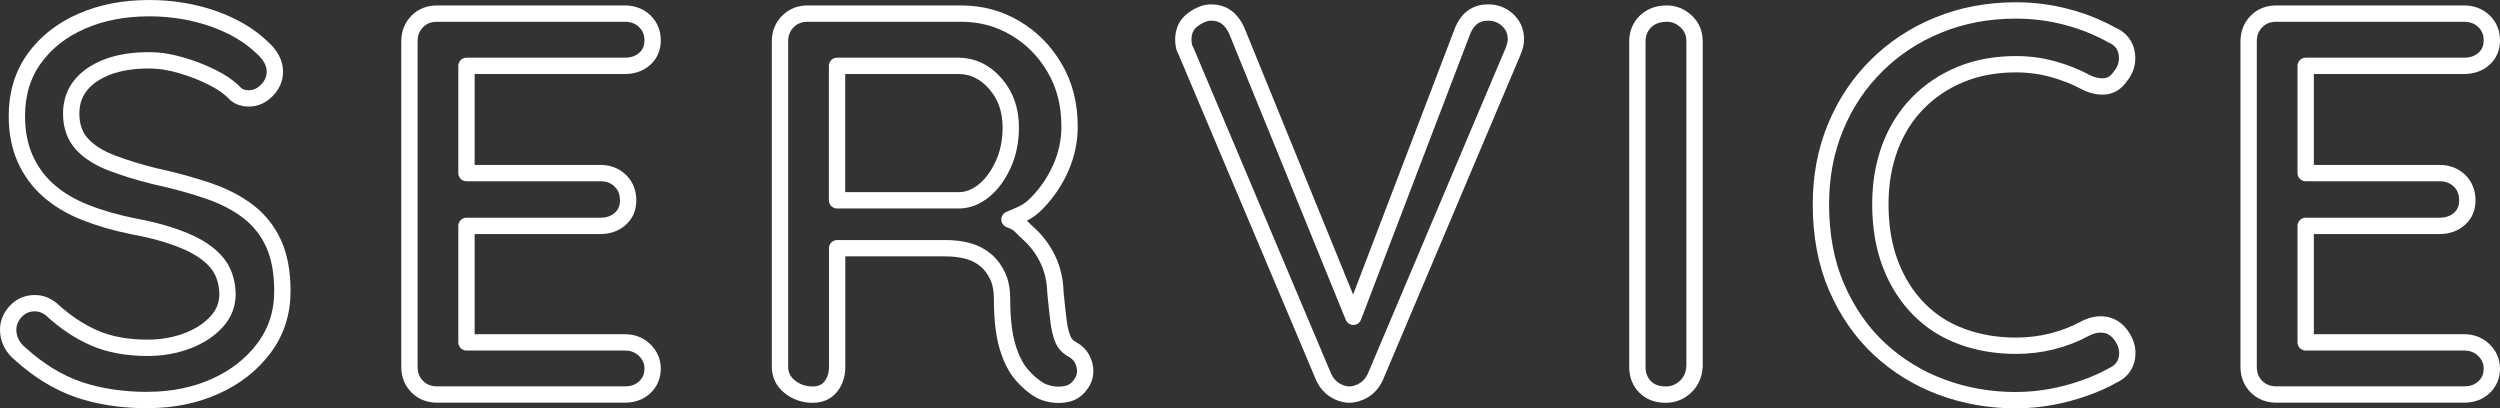<?xml version="1.0" encoding="UTF-8"?><svg id="_レイヤー_2" xmlns="http://www.w3.org/2000/svg" viewBox="0 0 229.65 37.5"><rect x="0" y="0" width="229.65" height="37.5" fill="#333333" stroke="none"/><defs><style>.cls-1{fill:none;stroke:#fff;stroke-linecap:round;stroke-linejoin:round;stroke-width:1.5px;}</style></defs><g id="text"><path class="cls-1" d="m13.6,36.75c-2.4,0-4.53-.33-6.4-.97-1.87-.65-3.65-1.74-5.35-3.28-.37-.3-.64-.64-.83-1.03-.18-.38-.27-.77-.27-1.17,0-.63.23-1.2.7-1.7s1.05-.75,1.75-.75c.53,0,1.03.18,1.5.55,1.27,1.17,2.59,2.05,3.97,2.65,1.38.6,3.01.9,4.88.9,1.33,0,2.56-.22,3.68-.65,1.12-.43,2.01-1.02,2.67-1.75.67-.73,1-1.58,1-2.55-.03-1.2-.38-2.18-1.05-2.95-.67-.77-1.64-1.42-2.93-1.95-1.28-.53-2.82-.97-4.62-1.3-1.67-.33-3.17-.77-4.5-1.3s-2.46-1.21-3.38-2.03c-.92-.82-1.62-1.79-2.12-2.92-.5-1.13-.75-2.43-.75-3.9,0-2.03.53-3.79,1.6-5.28,1.07-1.48,2.52-2.62,4.35-3.42,1.83-.8,3.9-1.2,6.2-1.2,2.1,0,4.07.33,5.9.97,1.83.65,3.32,1.53,4.45,2.62.8.7,1.2,1.45,1.2,2.25,0,.63-.24,1.2-.73,1.7-.48.5-1.04.75-1.67.75-.47,0-.87-.13-1.2-.4-.53-.57-1.25-1.08-2.15-1.53-.9-.45-1.86-.83-2.88-1.12-1.02-.3-1.99-.45-2.93-.45-1.5,0-2.78.21-3.85.62-1.07.42-1.88.98-2.45,1.7s-.85,1.58-.85,2.58c0,1.13.33,2.06.97,2.77.65.72,1.56,1.3,2.73,1.75,1.17.45,2.5.86,4,1.23,1.83.4,3.47.85,4.92,1.35,1.45.5,2.68,1.14,3.68,1.92,1,.78,1.77,1.76,2.3,2.93s.8,2.62.8,4.35c0,2-.57,3.75-1.7,5.25-1.13,1.5-2.62,2.67-4.48,3.5-1.85.83-3.91,1.25-6.17,1.25Z"/><path class="cls-1" d="m40.15,1.25h17.25c.73,0,1.34.23,1.83.7.48.47.72,1.05.72,1.75s-.24,1.27-.72,1.7c-.48.43-1.09.65-1.83.65h-14.55v9.85h12.3c.73,0,1.34.23,1.83.7.48.47.72,1.07.72,1.8s-.24,1.27-.72,1.7c-.48.43-1.09.65-1.83.65h-12.3v10.7h14.55c.73,0,1.34.24,1.83.72.48.48.72,1.04.72,1.67,0,.7-.24,1.28-.72,1.73-.48.45-1.09.67-1.83.67h-17.25c-.73,0-1.34-.24-1.82-.72-.48-.48-.72-1.09-.72-1.83V3.8c0-.73.24-1.34.72-1.83s1.09-.72,1.82-.72Z"/><path class="cls-1" d="m209.1,1.25h17.25c.73,0,1.34.23,1.83.7.48.47.72,1.05.72,1.75s-.24,1.27-.72,1.7c-.48.43-1.09.65-1.83.65h-14.55v9.85h12.3c.73,0,1.34.23,1.83.7.48.47.72,1.07.72,1.8s-.24,1.27-.72,1.7c-.48.43-1.09.65-1.83.65h-12.3v10.7h14.55c.73,0,1.34.24,1.83.72.48.48.72,1.04.72,1.67,0,.7-.24,1.28-.72,1.73-.48.45-1.09.67-1.83.67h-17.25c-.73,0-1.34-.24-1.82-.72-.48-.48-.72-1.09-.72-1.83V3.8c0-.73.24-1.34.72-1.83s1.09-.72,1.82-.72Z"/><path class="cls-1" d="m74.65,36.25c-.8,0-1.5-.24-2.1-.72s-.9-1.09-.9-1.83V3.8c0-.73.24-1.34.73-1.83s1.09-.72,1.82-.72h14.1c1.8,0,3.45.44,4.95,1.33,1.5.88,2.71,2.1,3.62,3.65.92,1.55,1.38,3.34,1.38,5.38,0,1.33-.27,2.6-.8,3.8-.53,1.2-1.25,2.27-2.15,3.2-.9.93-1.43,1.05-2.57,1.55h0c1.03.4.9.54,1.67,1.22.77.68,1.38,1.48,1.83,2.4.45.92.69,1.94.72,3.07.1,1.03.19,1.89.28,2.58.08.68.21,1.24.38,1.67.17.43.47.77.9,1,.6.33.97.83,1.12,1.5.15.67,0,1.27-.43,1.8-.3.4-.68.66-1.15.77s-.93.13-1.4.05c-.47-.08-.85-.21-1.15-.38-.57-.33-1.12-.81-1.65-1.42-.53-.62-.97-1.47-1.3-2.58-.33-1.1-.5-2.55-.5-4.35,0-.83-.13-1.54-.4-2.12-.27-.58-.63-1.08-1.1-1.47-.47-.4-1.02-.68-1.65-.85-.63-.17-1.33-.25-2.1-.25h-9.9v10.9c0,.73-.2,1.34-.6,1.83s-.95.72-1.65.72Zm2.25-17.85h11.3c.77-.03,1.5-.33,2.2-.9.7-.57,1.28-1.36,1.75-2.38.47-1.02.7-2.16.7-3.42,0-1.6-.47-2.94-1.43-4.03-.95-1.08-2.07-1.62-3.38-1.62h-11.15v12.35h0Z"/><path class="cls-1" d="m136.7,1.15c.7,0,1.3.23,1.8.7.5.47.75,1.05.75,1.75,0,.33-.08.7-.25,1.1l-12.65,29.9c-.27.57-.62.98-1.08,1.25-.45.27-.91.4-1.38.4-.47-.03-.91-.18-1.32-.45-.42-.27-.74-.65-.97-1.15l-12.65-29.95c-.1-.17-.17-.34-.2-.53-.03-.18-.05-.36-.05-.52,0-.8.29-1.42.88-1.85.58-.43,1.14-.65,1.67-.65,1.07,0,1.85.55,2.35,1.65l10.72,26.3h0l10.07-26.35c.47-1.07,1.23-1.6,2.3-1.6Z"/><path class="cls-1" d="m155.65,33.7c-.03.73-.31,1.34-.82,1.83-.52.48-1.12.72-1.82.72-.8,0-1.43-.24-1.9-.72s-.7-1.09-.7-1.83V3.8c0-.73.25-1.34.75-1.83.5-.48,1.15-.72,1.95-.72.67,0,1.26.24,1.78.72.52.48.77,1.09.77,1.83v29.9Z"/><path class="cls-1" d="m194.1,3.25c.73.37,1.16.93,1.27,1.7s-.09,1.47-.62,2.1c-.37.53-.83.83-1.4.88-.57.05-1.15-.08-1.75-.38-.93-.5-1.94-.9-3.03-1.2-1.08-.3-2.21-.45-3.38-.45-1.9,0-3.61.32-5.12.95-1.52.63-2.83,1.52-3.93,2.65-1.1,1.13-1.94,2.48-2.53,4.05-.58,1.57-.88,3.3-.88,5.2,0,2.1.32,3.96.95,5.58.63,1.62,1.51,2.98,2.62,4.1,1.12,1.12,2.43,1.95,3.95,2.5s3.16.83,4.93.83c1.13,0,2.24-.13,3.32-.4,1.08-.27,2.11-.67,3.08-1.2.6-.3,1.18-.41,1.75-.33.57.08,1.05.38,1.45.88.53.7.73,1.42.6,2.15-.13.73-.55,1.27-1.25,1.6-.83.47-1.75.88-2.75,1.22-1,.35-2.02.62-3.05.8-1.04.18-2.08.28-3.15.28-2.4,0-4.68-.4-6.83-1.2-2.15-.8-4.05-1.97-5.7-3.5-1.65-1.53-2.96-3.42-3.93-5.65s-1.45-4.78-1.45-7.65c0-2.57.45-4.93,1.35-7.1s2.16-4.05,3.78-5.65,3.51-2.84,5.68-3.72c2.17-.88,4.53-1.33,7.1-1.33,1.6,0,3.16.2,4.67.6,1.52.4,2.93.97,4.23,1.7Z"/></g></svg>